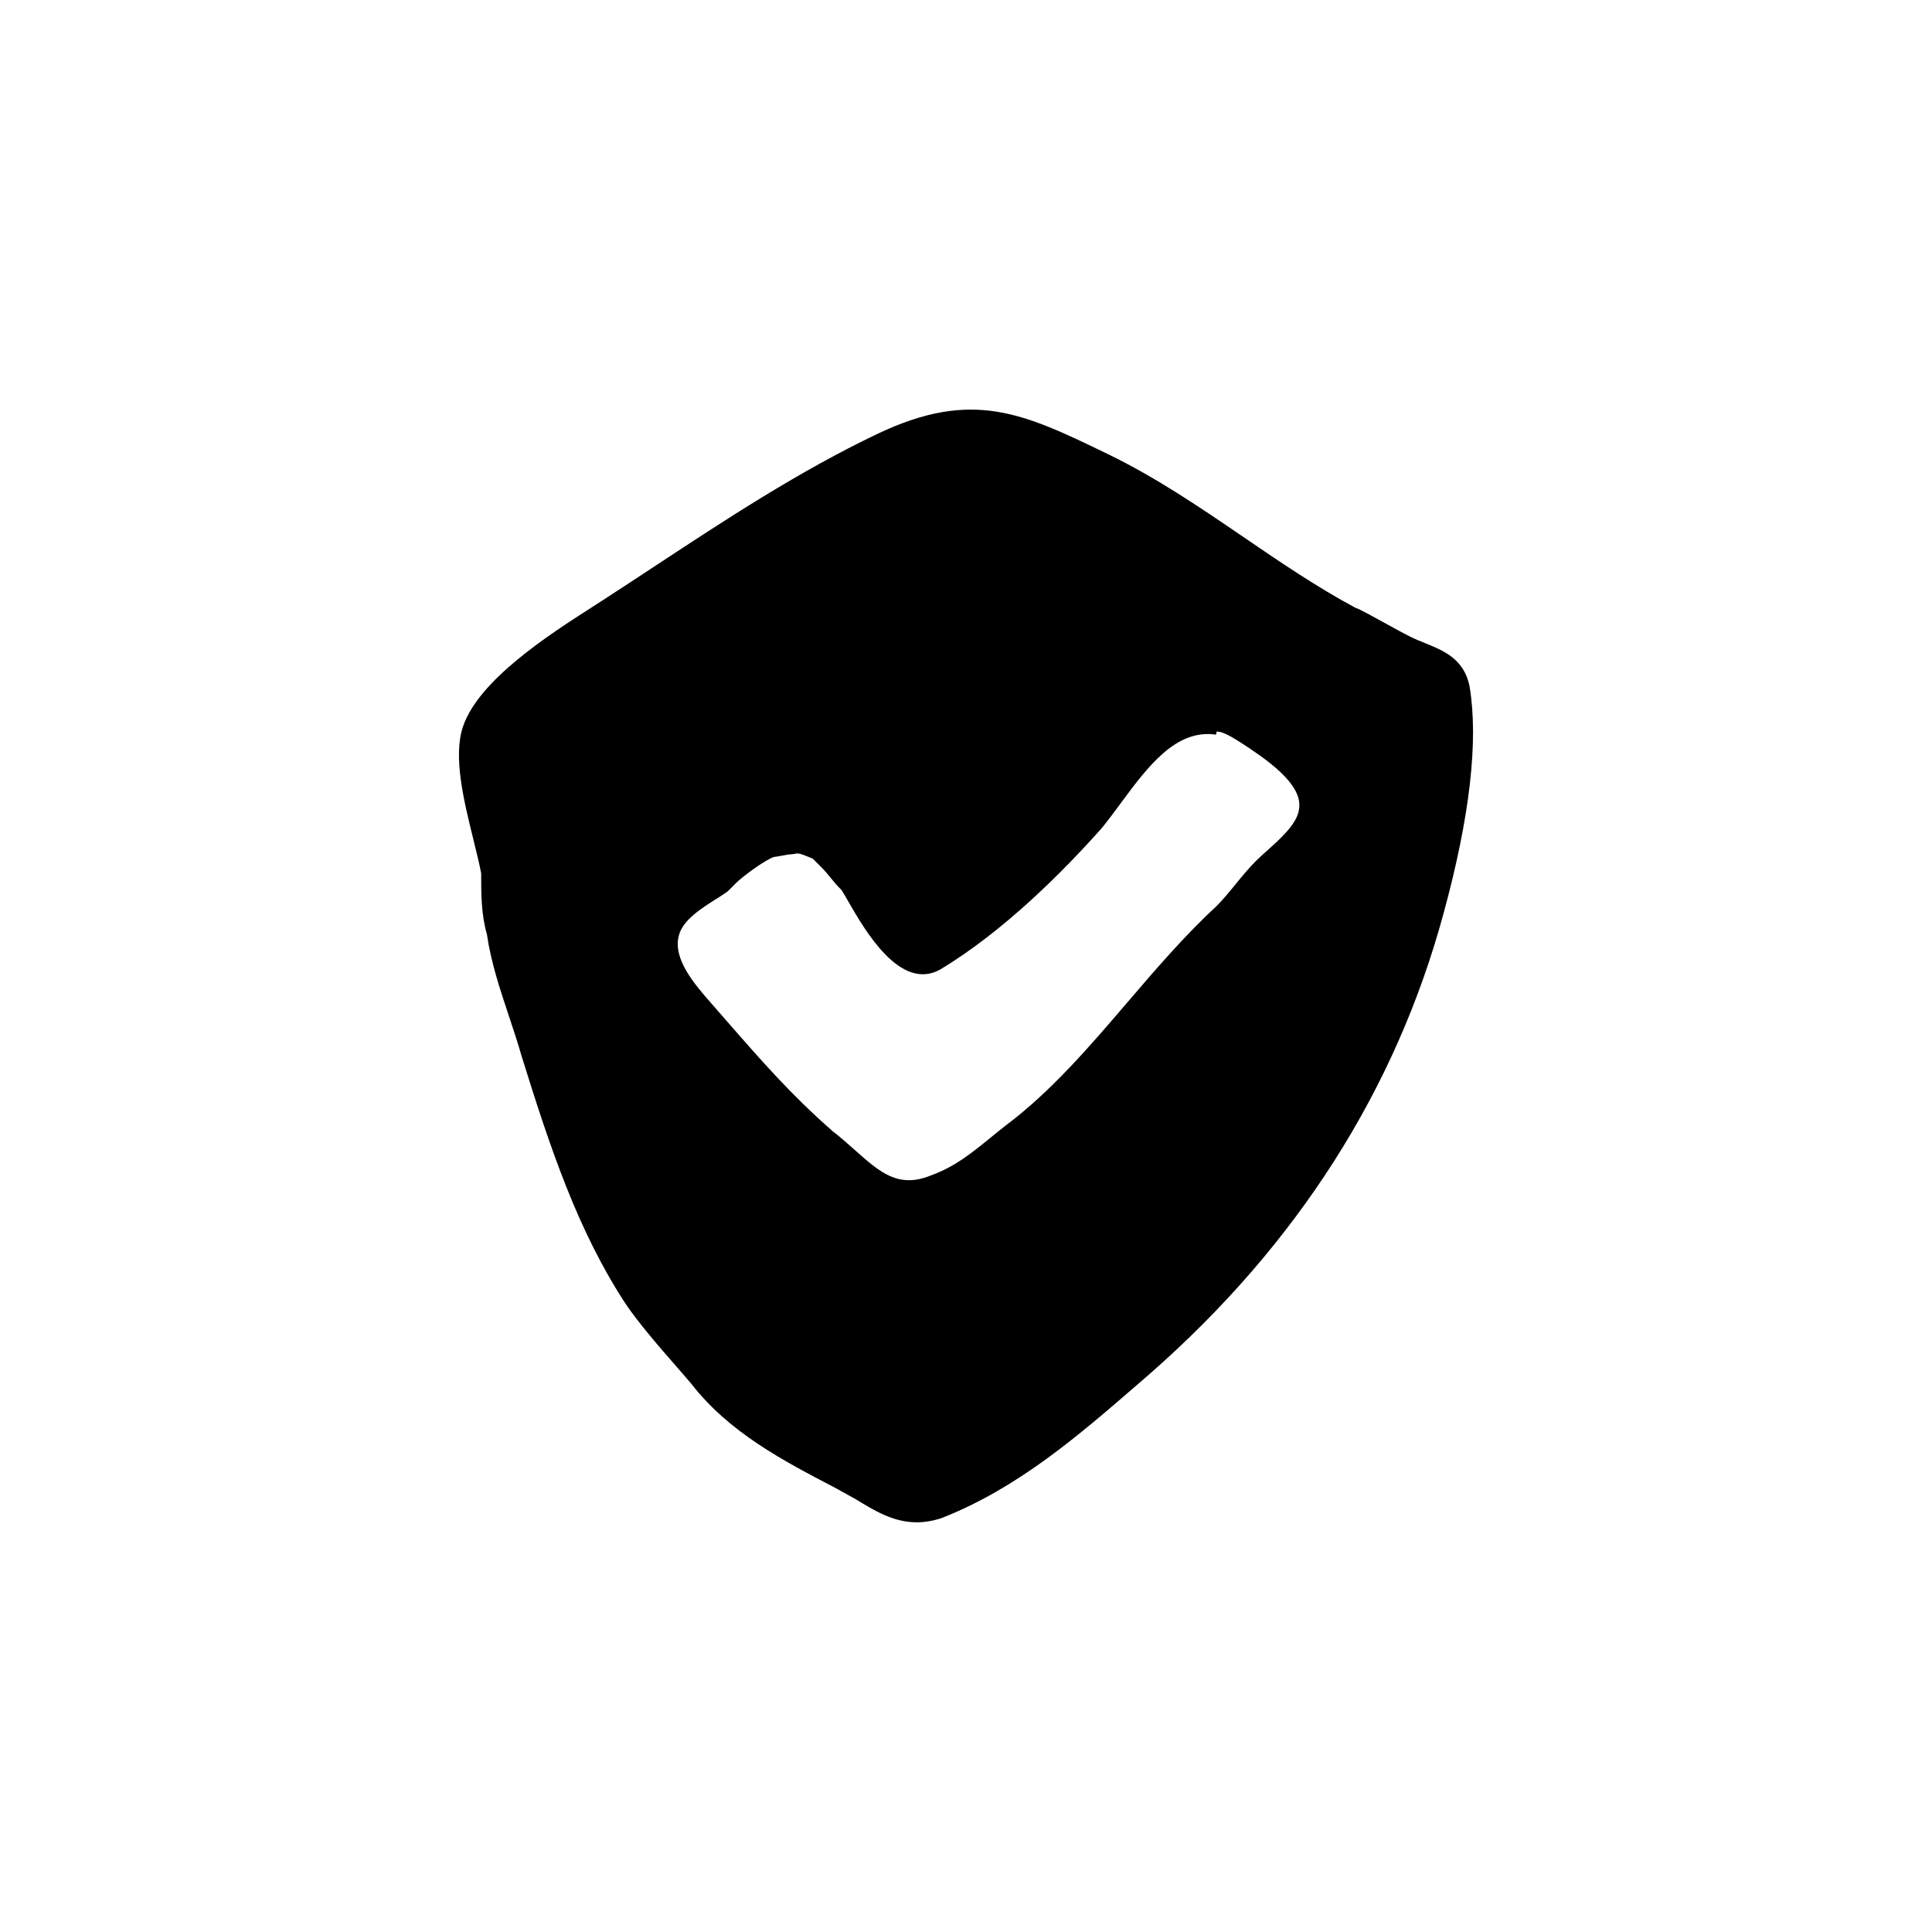 <?xml version="1.0" encoding="UTF-8"?>
<!-- Uploaded to: ICON Repo, www.svgrepo.com, Generator: ICON Repo Mixer Tools -->
<svg fill="#000000" width="800px" height="800px" version="1.1" viewBox="144 144 512 512" xmlns="http://www.w3.org/2000/svg">
 <path d="m533.45 325.9-0.016-0.082c-1.438-7.199-6.938-9.426-11.785-11.387-1.301-0.523-2.629-1.059-3.918-1.707-1.898-0.945-4.602-2.434-7.144-3.836-4.883-2.684-6.555-3.566-7.457-3.856-10.195-5.473-20.012-12.168-29.5-18.645-11.418-7.789-23.211-15.844-36.027-22.047-22.359-10.828-35.855-17.355-61.07-5.359-20.773 9.891-40.316 22.758-59.207 35.199-4.711 3.098-9.406 6.191-14.121 9.238l-2.352 1.512c-11.227 7.195-30 19.242-34.164 31.656-2.656 7.906 0.211 19.543 2.742 29.816 0.863 3.5 1.676 6.812 2.082 9.023 0 5.375 0 10.934 1.535 16.227 1.039 7.269 3.465 14.551 5.809 21.582 1.164 3.496 2.332 6.992 3.344 10.543 7.621 24.539 14.949 46.414 27.52 65.641 3.438 5.152 9.359 11.949 13.695 16.906 1.527 1.75 2.867 3.289 3.797 4.402 10.039 12.914 24.277 20.344 38.051 27.527l5.414 2.996c5.16 3.152 10.113 6.176 16.246 6.176 2.07 0 4.277-0.344 6.672-1.145 20.172-7.926 36.281-21.887 51.863-35.387l3.289-2.848c39.031-34.25 65.223-75.352 77.848-122.14 6.945-25.438 9.254-45.629 6.856-60.004zm-67.023 11.984h0.141c1.203 0 2.711 0.82 3.926 1.477l2.457 1.516c6.144 4.031 16.434 10.777 15.312 17.504l-0.016 0.102c-0.48 3.812-4.887 7.754-8.422 10.918-1.094 0.977-2.109 1.891-2.953 2.731-1.98 1.98-3.75 4.141-5.457 6.231s-3.32 4.062-5.047 5.789c-8.453 7.801-16.152 16.793-23.598 25.488-9.922 11.586-20.176 23.574-32.164 32.566-1.426 1.109-2.785 2.211-4.117 3.301-5.055 4.117-9.41 7.668-15.703 9.961-8.707 3.578-13.559-0.75-20.293-6.742-1.867-1.668-3.812-3.391-5.801-4.918-10.957-9.586-18.922-18.711-28.148-29.277l-4-4.586c-4.363-4.973-10.34-11.777-8.629-18.043 1.023-4.102 6.082-7.273 10.148-9.824 0.855-0.535 1.668-1.047 2.785-1.855l2.273-2.273c1.547-1.543 7.644-6.121 10.012-6.848 0.457-0.051 1.113-0.156 1.84-0.293 1.008-0.188 2.223-0.43 2.992-0.43l0.797-0.133c0.816-0.258 1.98 0.223 3.336 0.785 0.43 0.18 0.863 0.359 1.289 0.52l2.625 2.625c0.625 0.629 1.25 1.395 1.945 2.242 0.957 1.18 2.035 2.488 3.031 3.414 0.441 0.66 1.031 1.699 1.758 2.957 4.457 7.766 13.77 23.902 24.305 18.211 16.934-10.16 32.684-26.012 42.98-37.598 1.621-1.996 3.25-4.191 4.906-6.438 7.203-9.75 14.672-19.84 25.32-18.27z"/>
</svg>